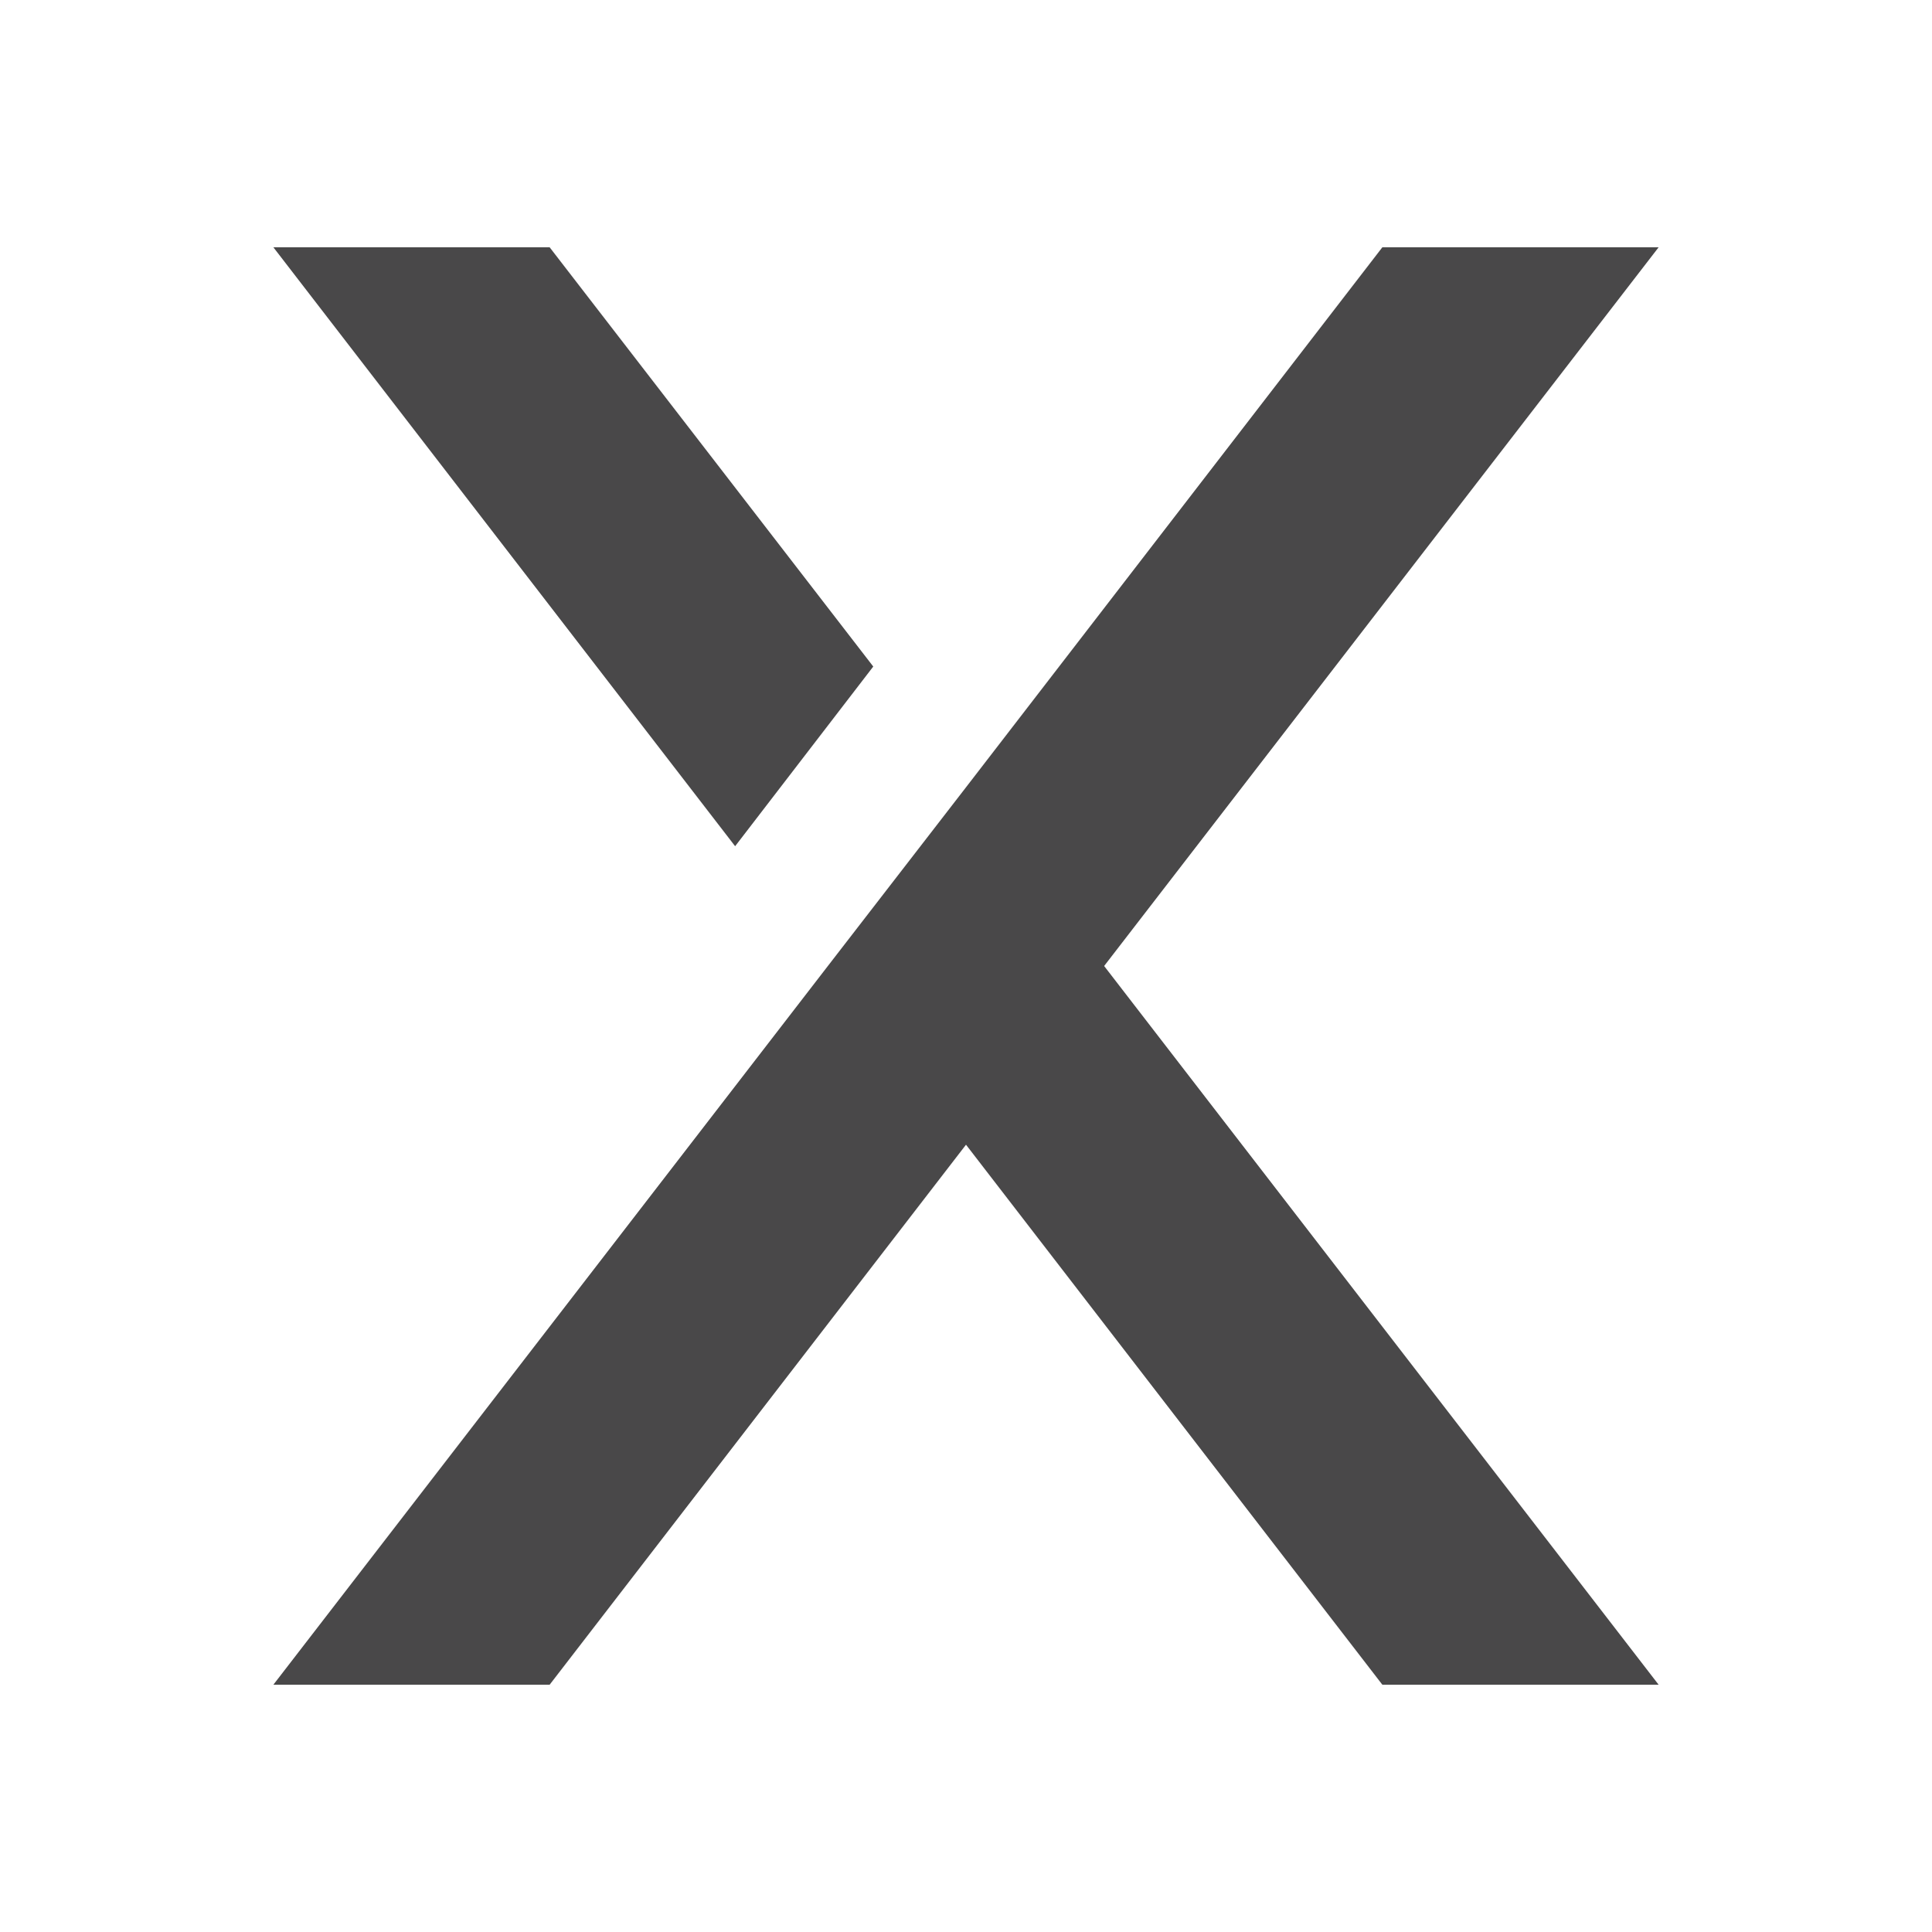 <?xml version="1.0" encoding="UTF-8"?> <svg xmlns="http://www.w3.org/2000/svg" xmlns:xlink="http://www.w3.org/1999/xlink" version="1.1" id="Layer_1" x="0px" y="0px" viewBox="0 0 20 20" style="enable-background:new 0 0 20 20;" xml:space="preserve"> <style type="text/css"> .st0{fill:#BFBFBF;} .st1{fill:#494849;} </style> <g> <g> <polygon class="st1" points="11.43,10 17.17,2.56 14.31,2.56 10,8.15 8.57,10 2.83,17.44 5.69,17.44 10,11.85 14.31,17.44 17.17,17.44 "></polygon> </g> <g> <polygon class="st1" points="9.04,6.9 5.69,2.56 2.83,2.56 7.61,8.76 "></polygon> </g> </g> </svg> 